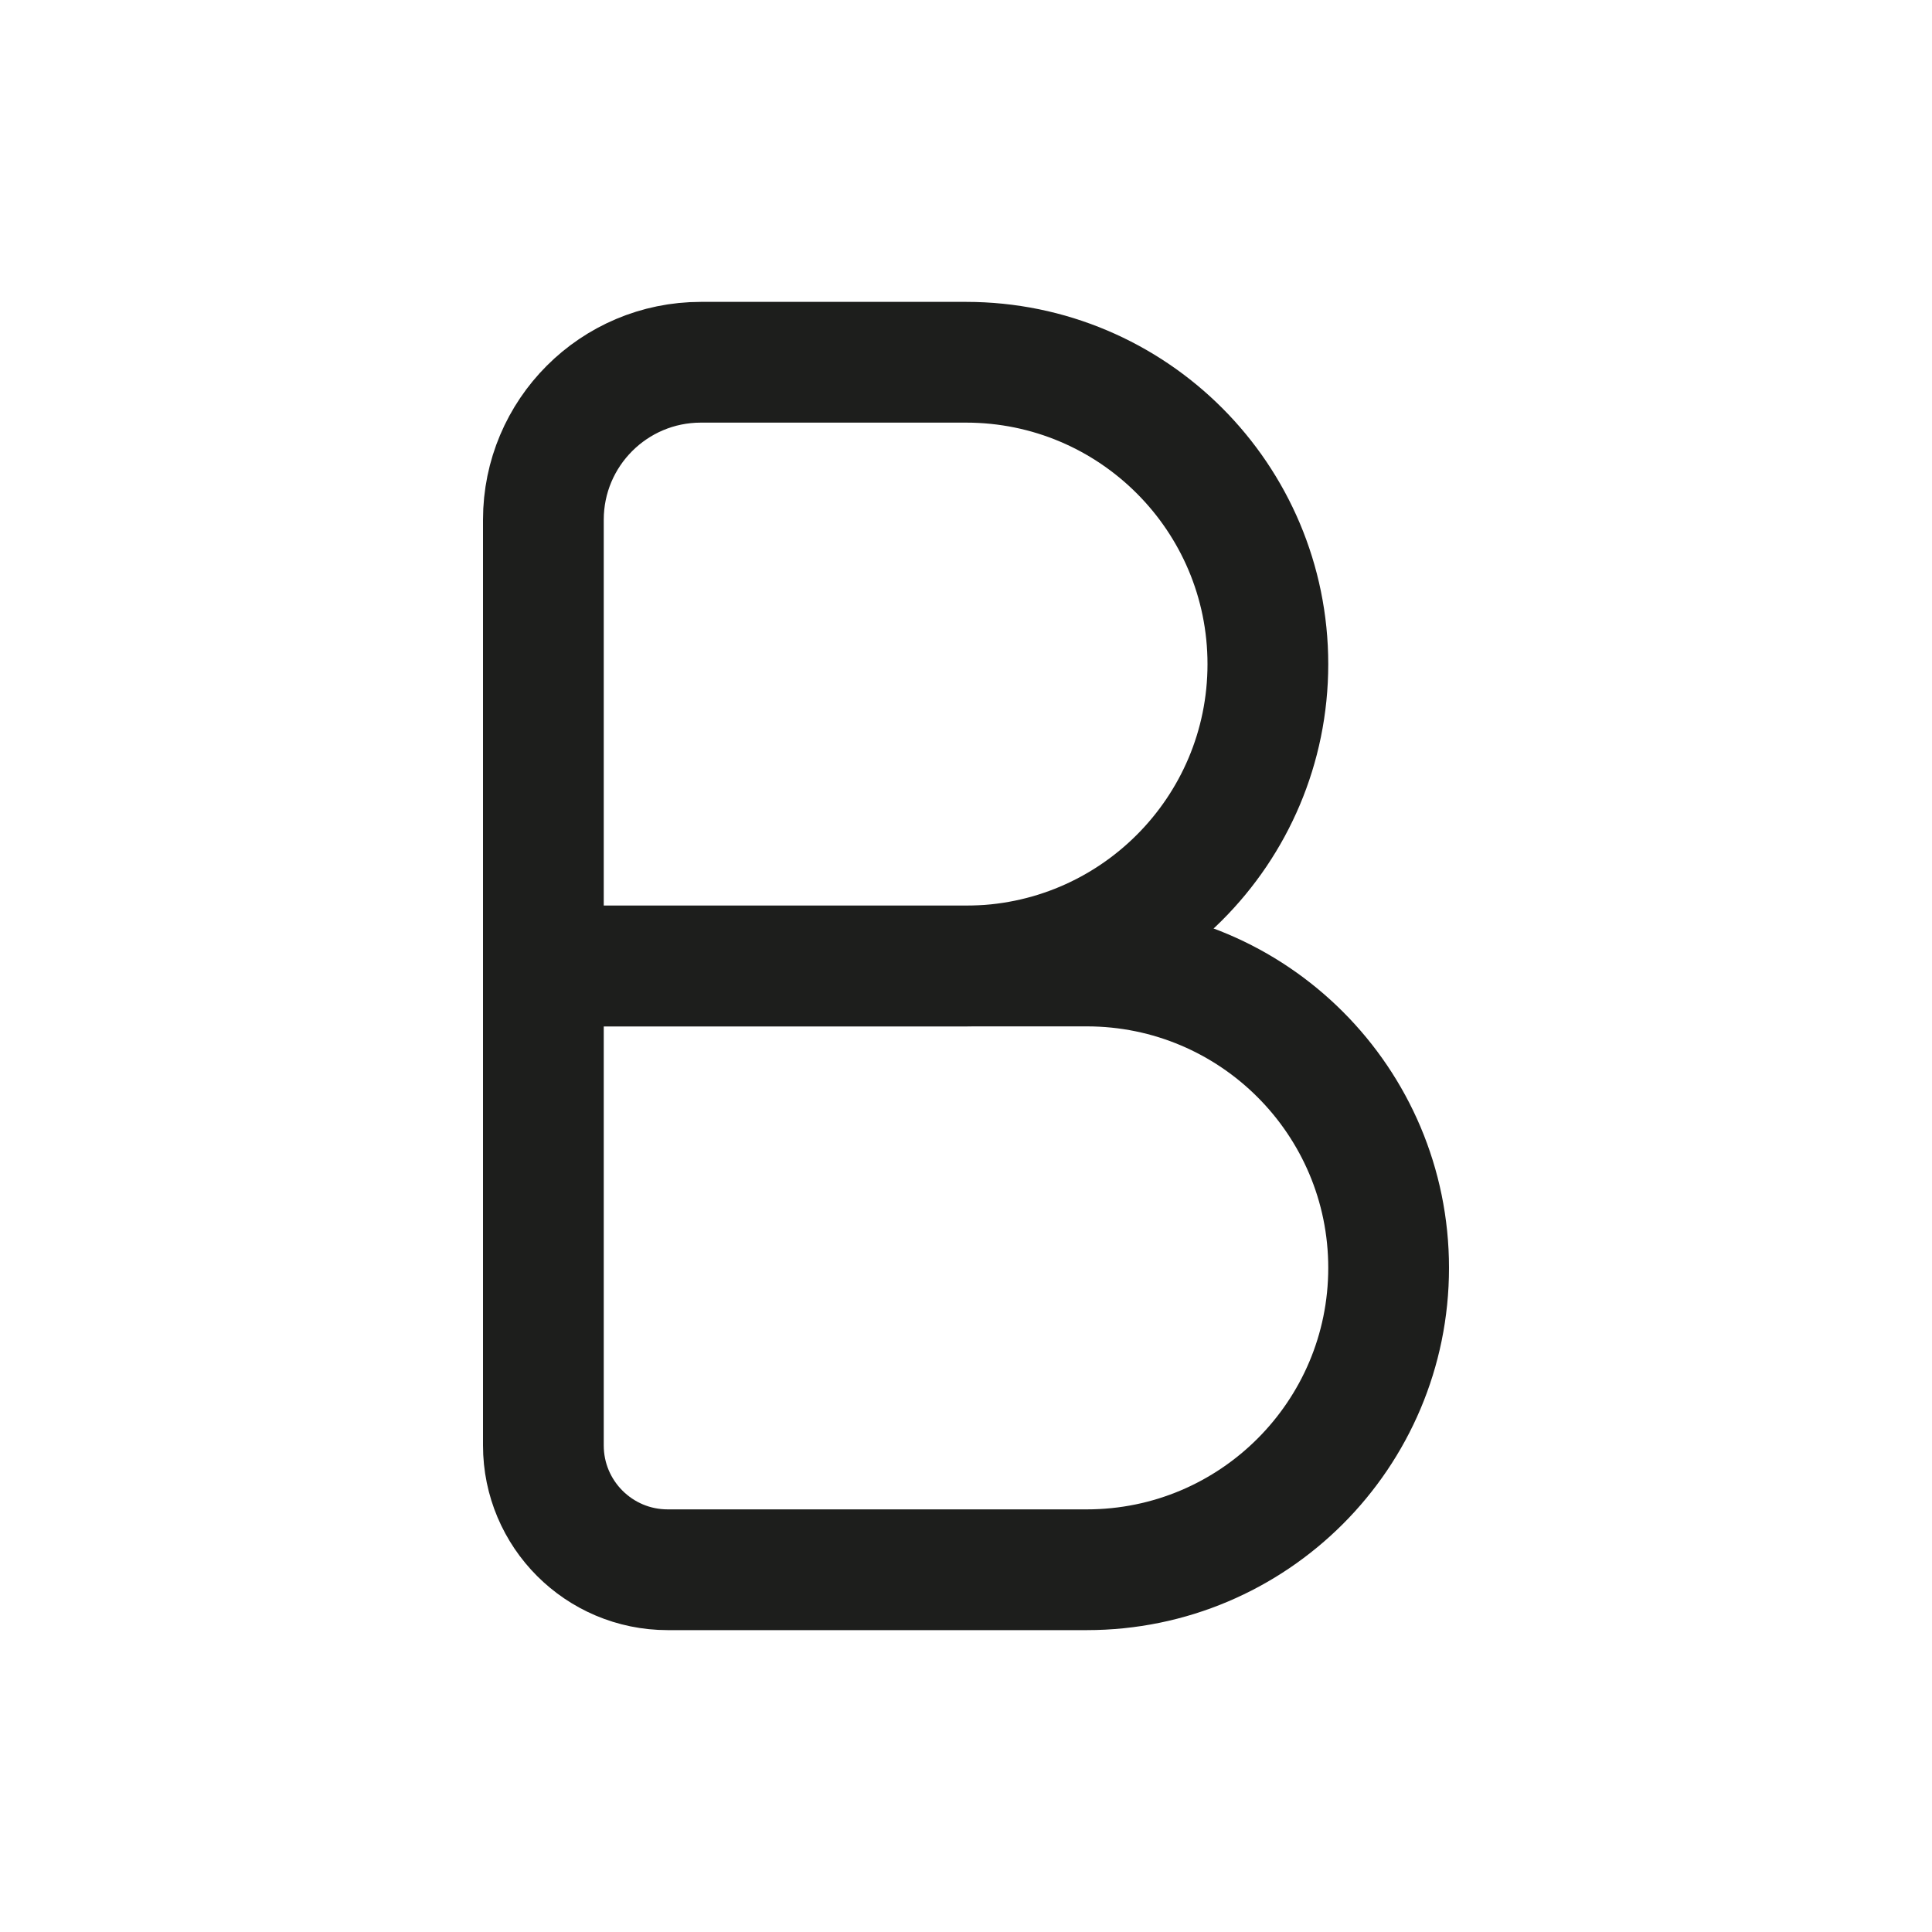 <?xml version="1.0" encoding="UTF-8"?> <svg xmlns="http://www.w3.org/2000/svg" width="32" height="32" viewBox="0 0 32 32" fill="none"><path d="M9 8.609C9 7.168 10.168 6 11.609 6H16C18.761 6 21 8.239 21 11C21 13.761 18.761 16 16 16H9V8.609Z" stroke="#1D1E1C" stroke-width="2"></path><path d="M9 16H18C20.761 16 23 18.239 23 21C23 23.761 20.761 26 18 26H11.059C9.922 26 9 25.078 9 23.941V16Z" stroke="#1D1E1C" stroke-width="2"></path></svg> 